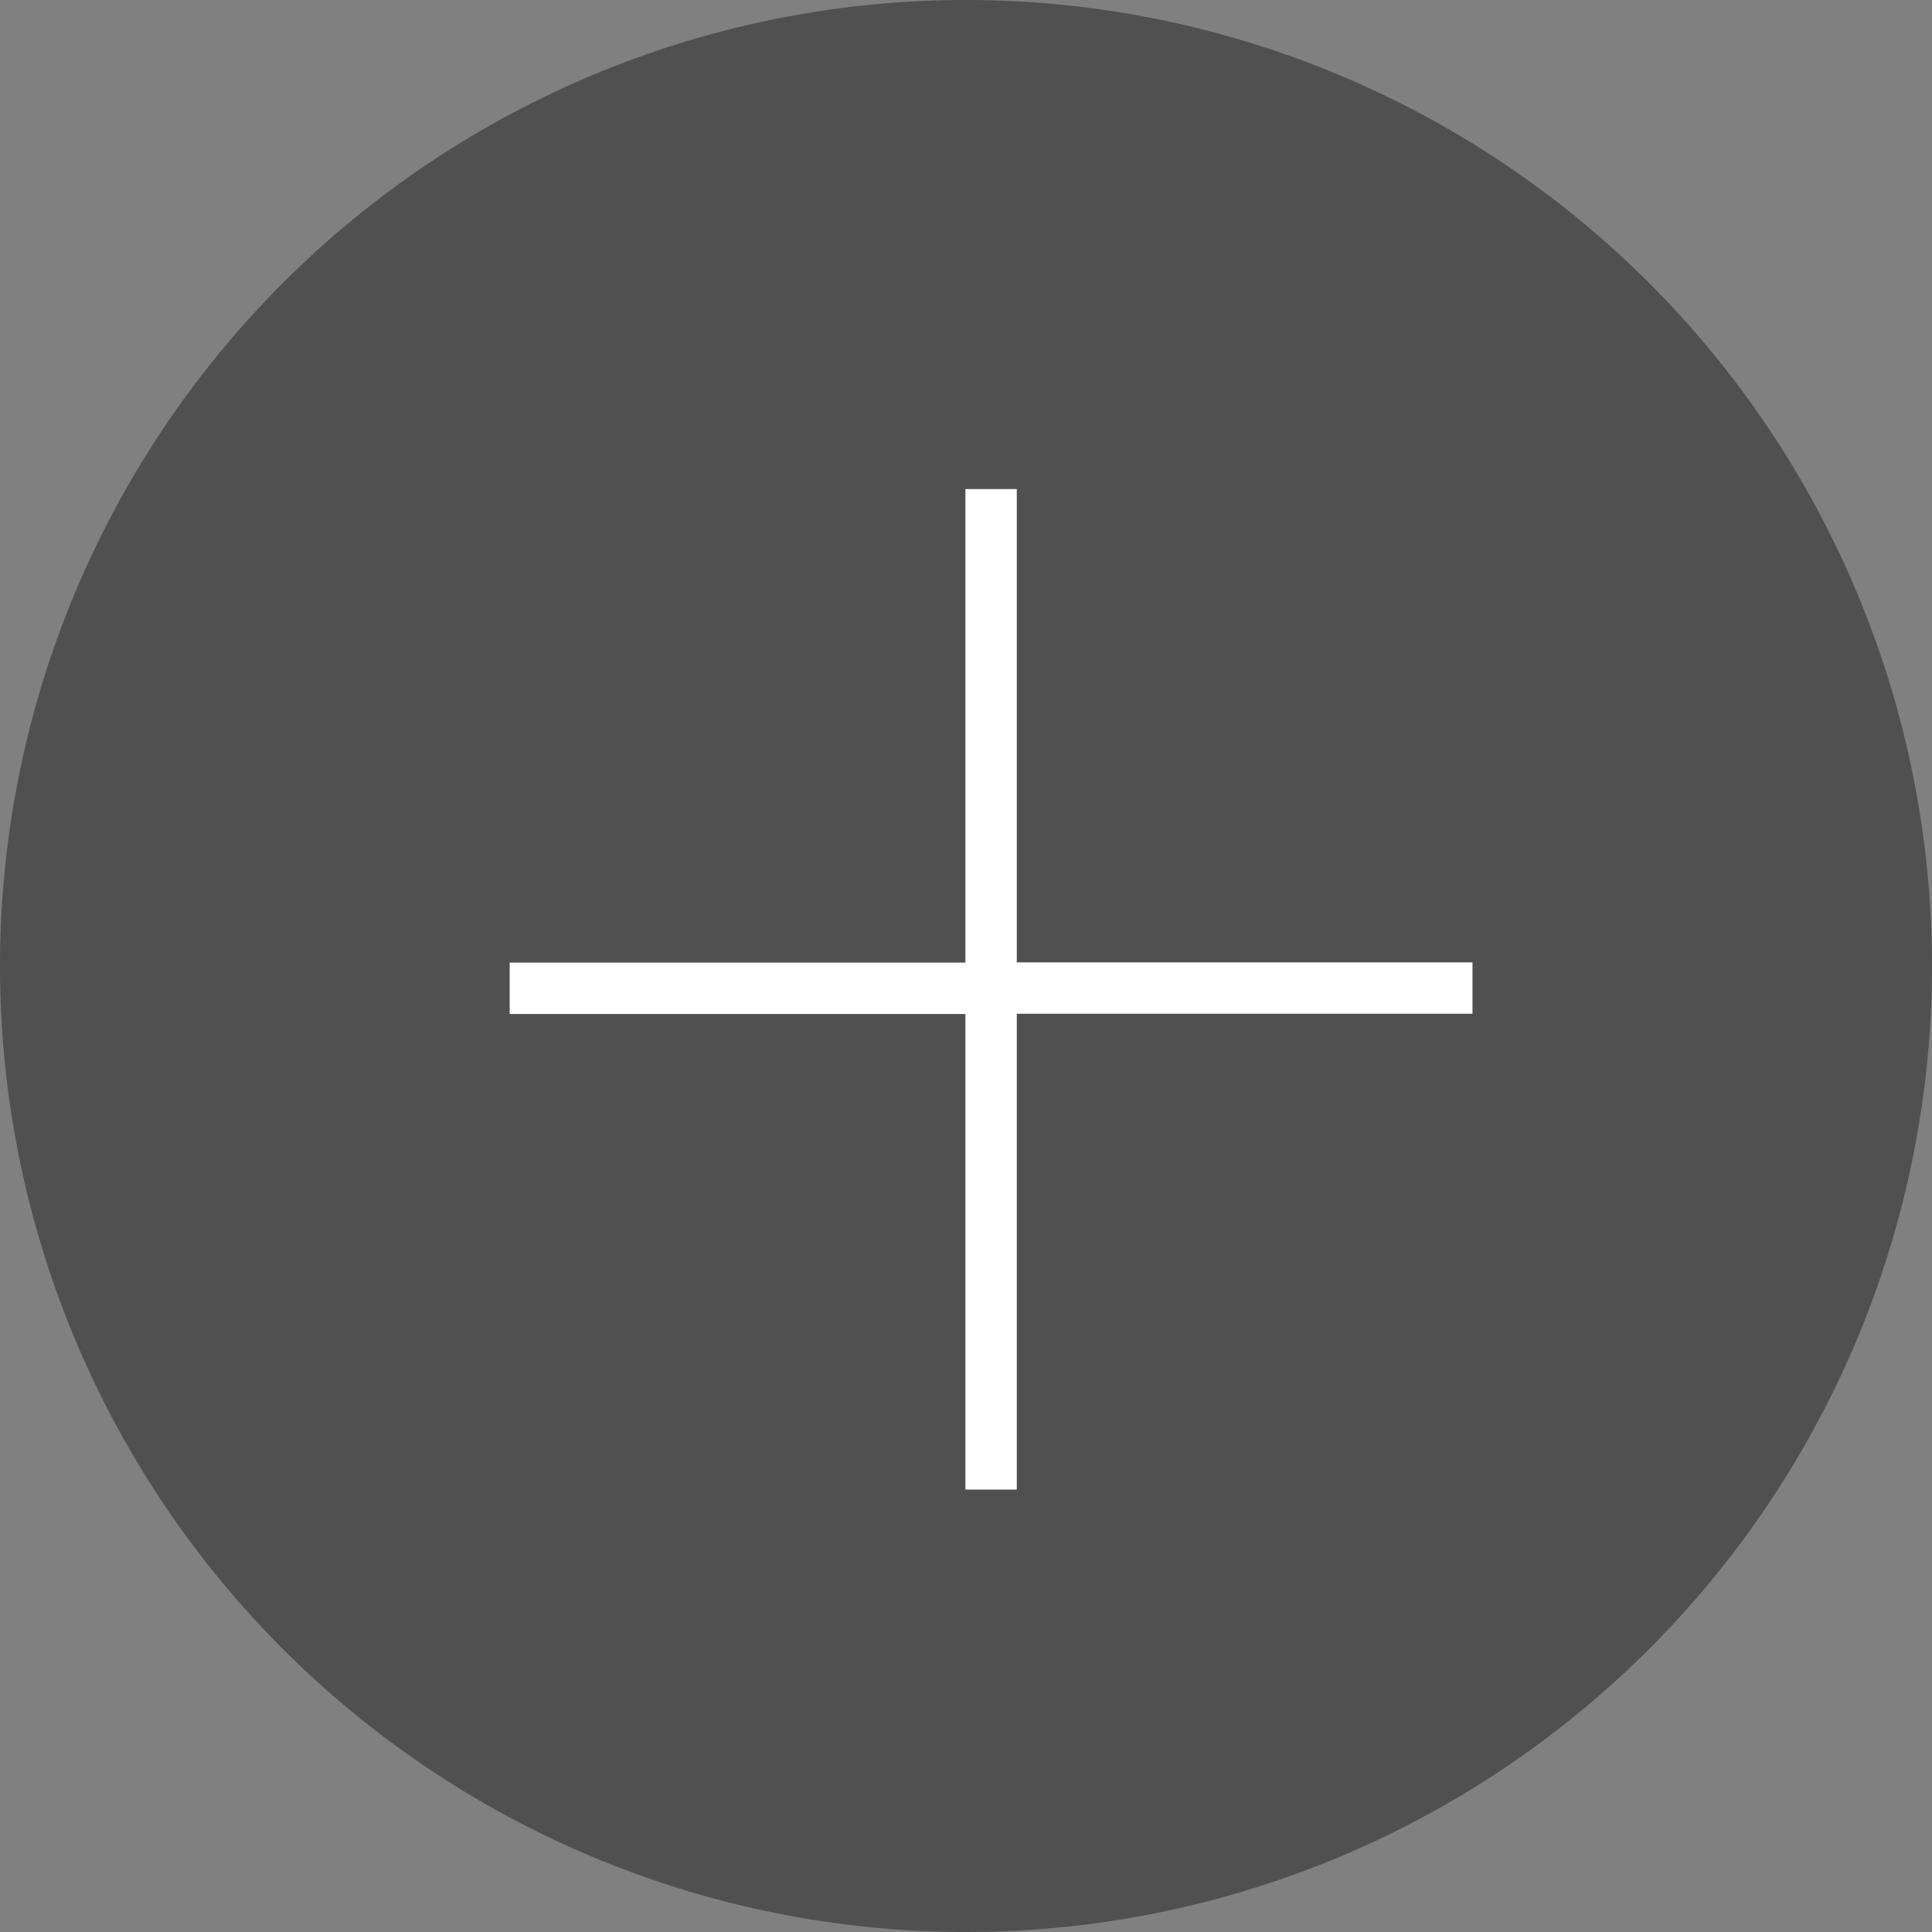 <svg xmlns="http://www.w3.org/2000/svg" width="32" height="32" viewBox="0 0 32 32">
    <rect x="0" y="0" width="32" height="32" fill="#808080" stroke="none"/>
    <defs>
        <style>
            .cls-1{fill:#505050}.cls-2{fill:#fff}
        </style>
    </defs>
    <g id="btn_notice_view" transform="translate(-1528 -2730)">
        <path id="패스_8132" d="M16 0A16 16 0 1 1 0 16 16 16 0 0 1 16 0z" class="cls-1" data-name="패스 8132" transform="translate(1528 2730)"/>
        <path id="패스_8131" d="M9.99-5.328h.851v-7.881h7.548v-.851h-7.548v-7.84H9.99v7.844H2.442v.851H9.99z" class="cls-2" data-name="패스 8131" transform="translate(1534 2760)"/>
    </g>
</svg>
